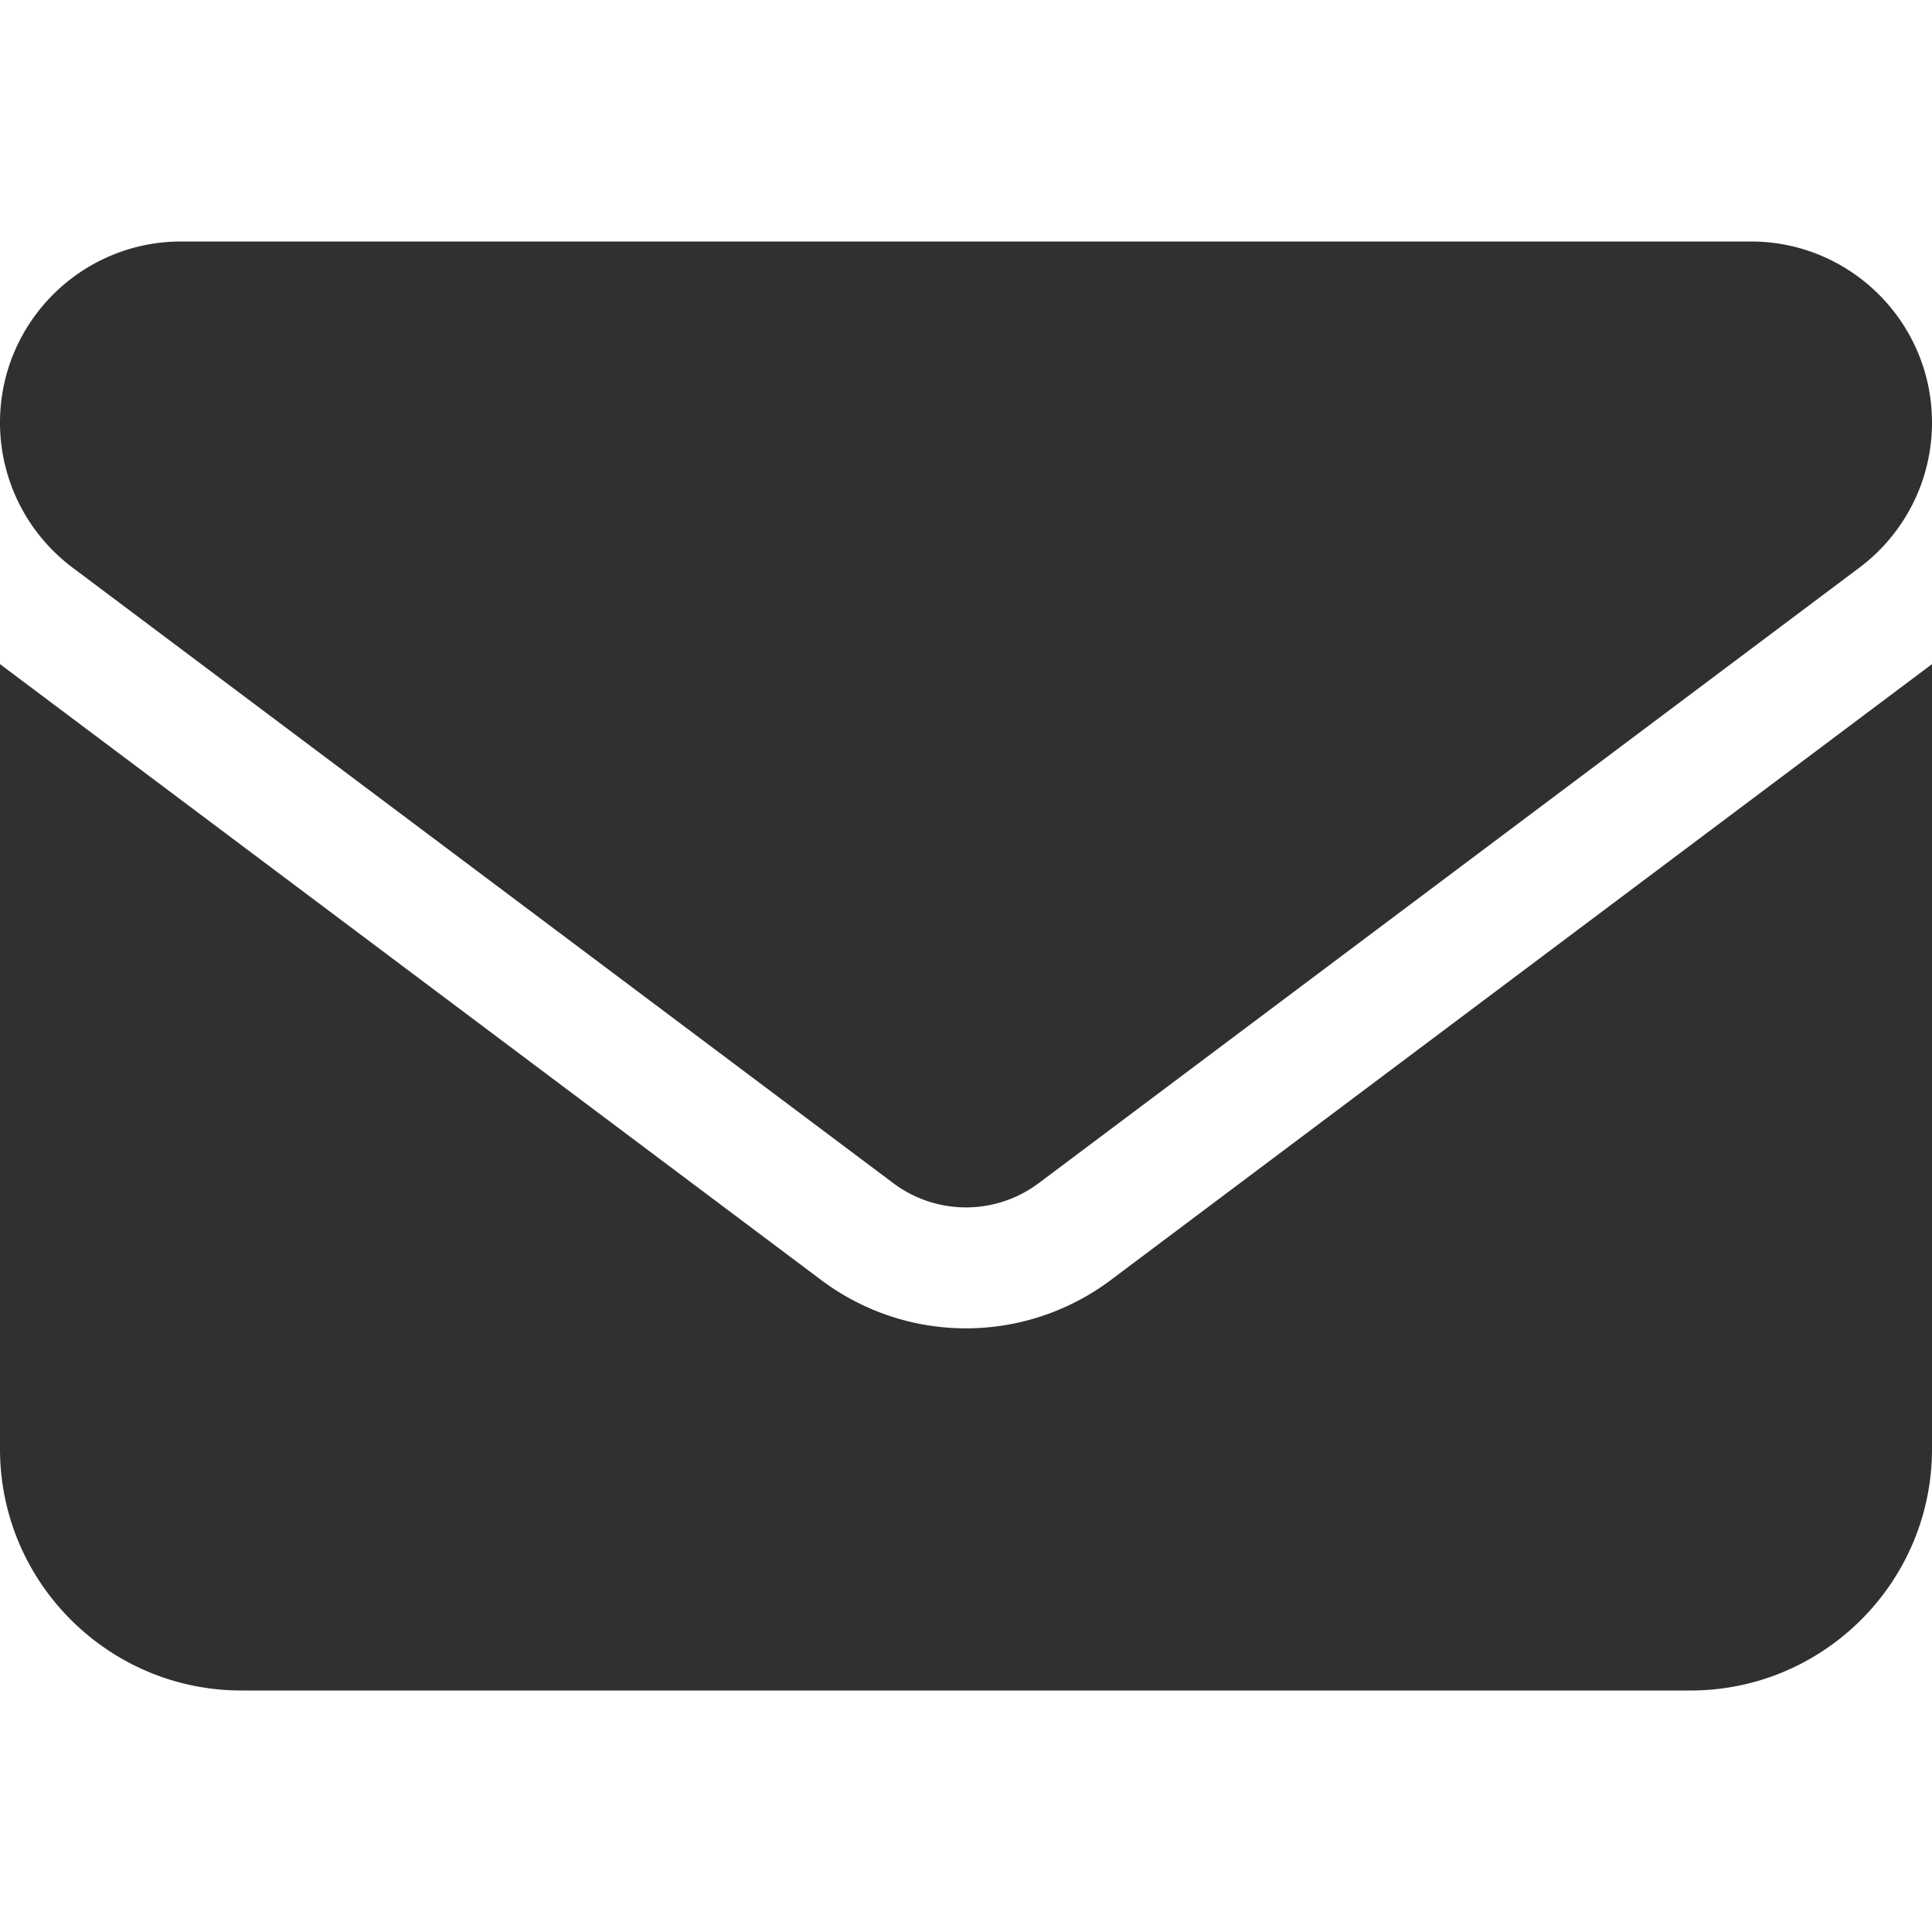 <svg xmlns="http://www.w3.org/2000/svg" viewBox="0 0 512 512"><!--!Font Awesome Free 6.7.1 by @fontawesome - https://fontawesome.com License - https://fontawesome.com/license/free Copyright 2024 Fonticons, Inc.--><path fill="#303030" d="M48 64C21.5 64 0 85.5 0 112c0 15.1 7.1 29.3 19.2 38.4l217.6 163.2c11.4 8.5 27 8.5 38.4 0l217.6-163.2c12.1-9.1 19.2-23.3 19.2-38.4 0-26.5-21.5-48-48-48H48zM0 176v208c0 35.3 28.7 64 64 64h384c35.3 0 64-28.7 64-64V176L294.4 339.2a63.9 63.9 0 0 1-76.8 0L0 176z"/></svg>